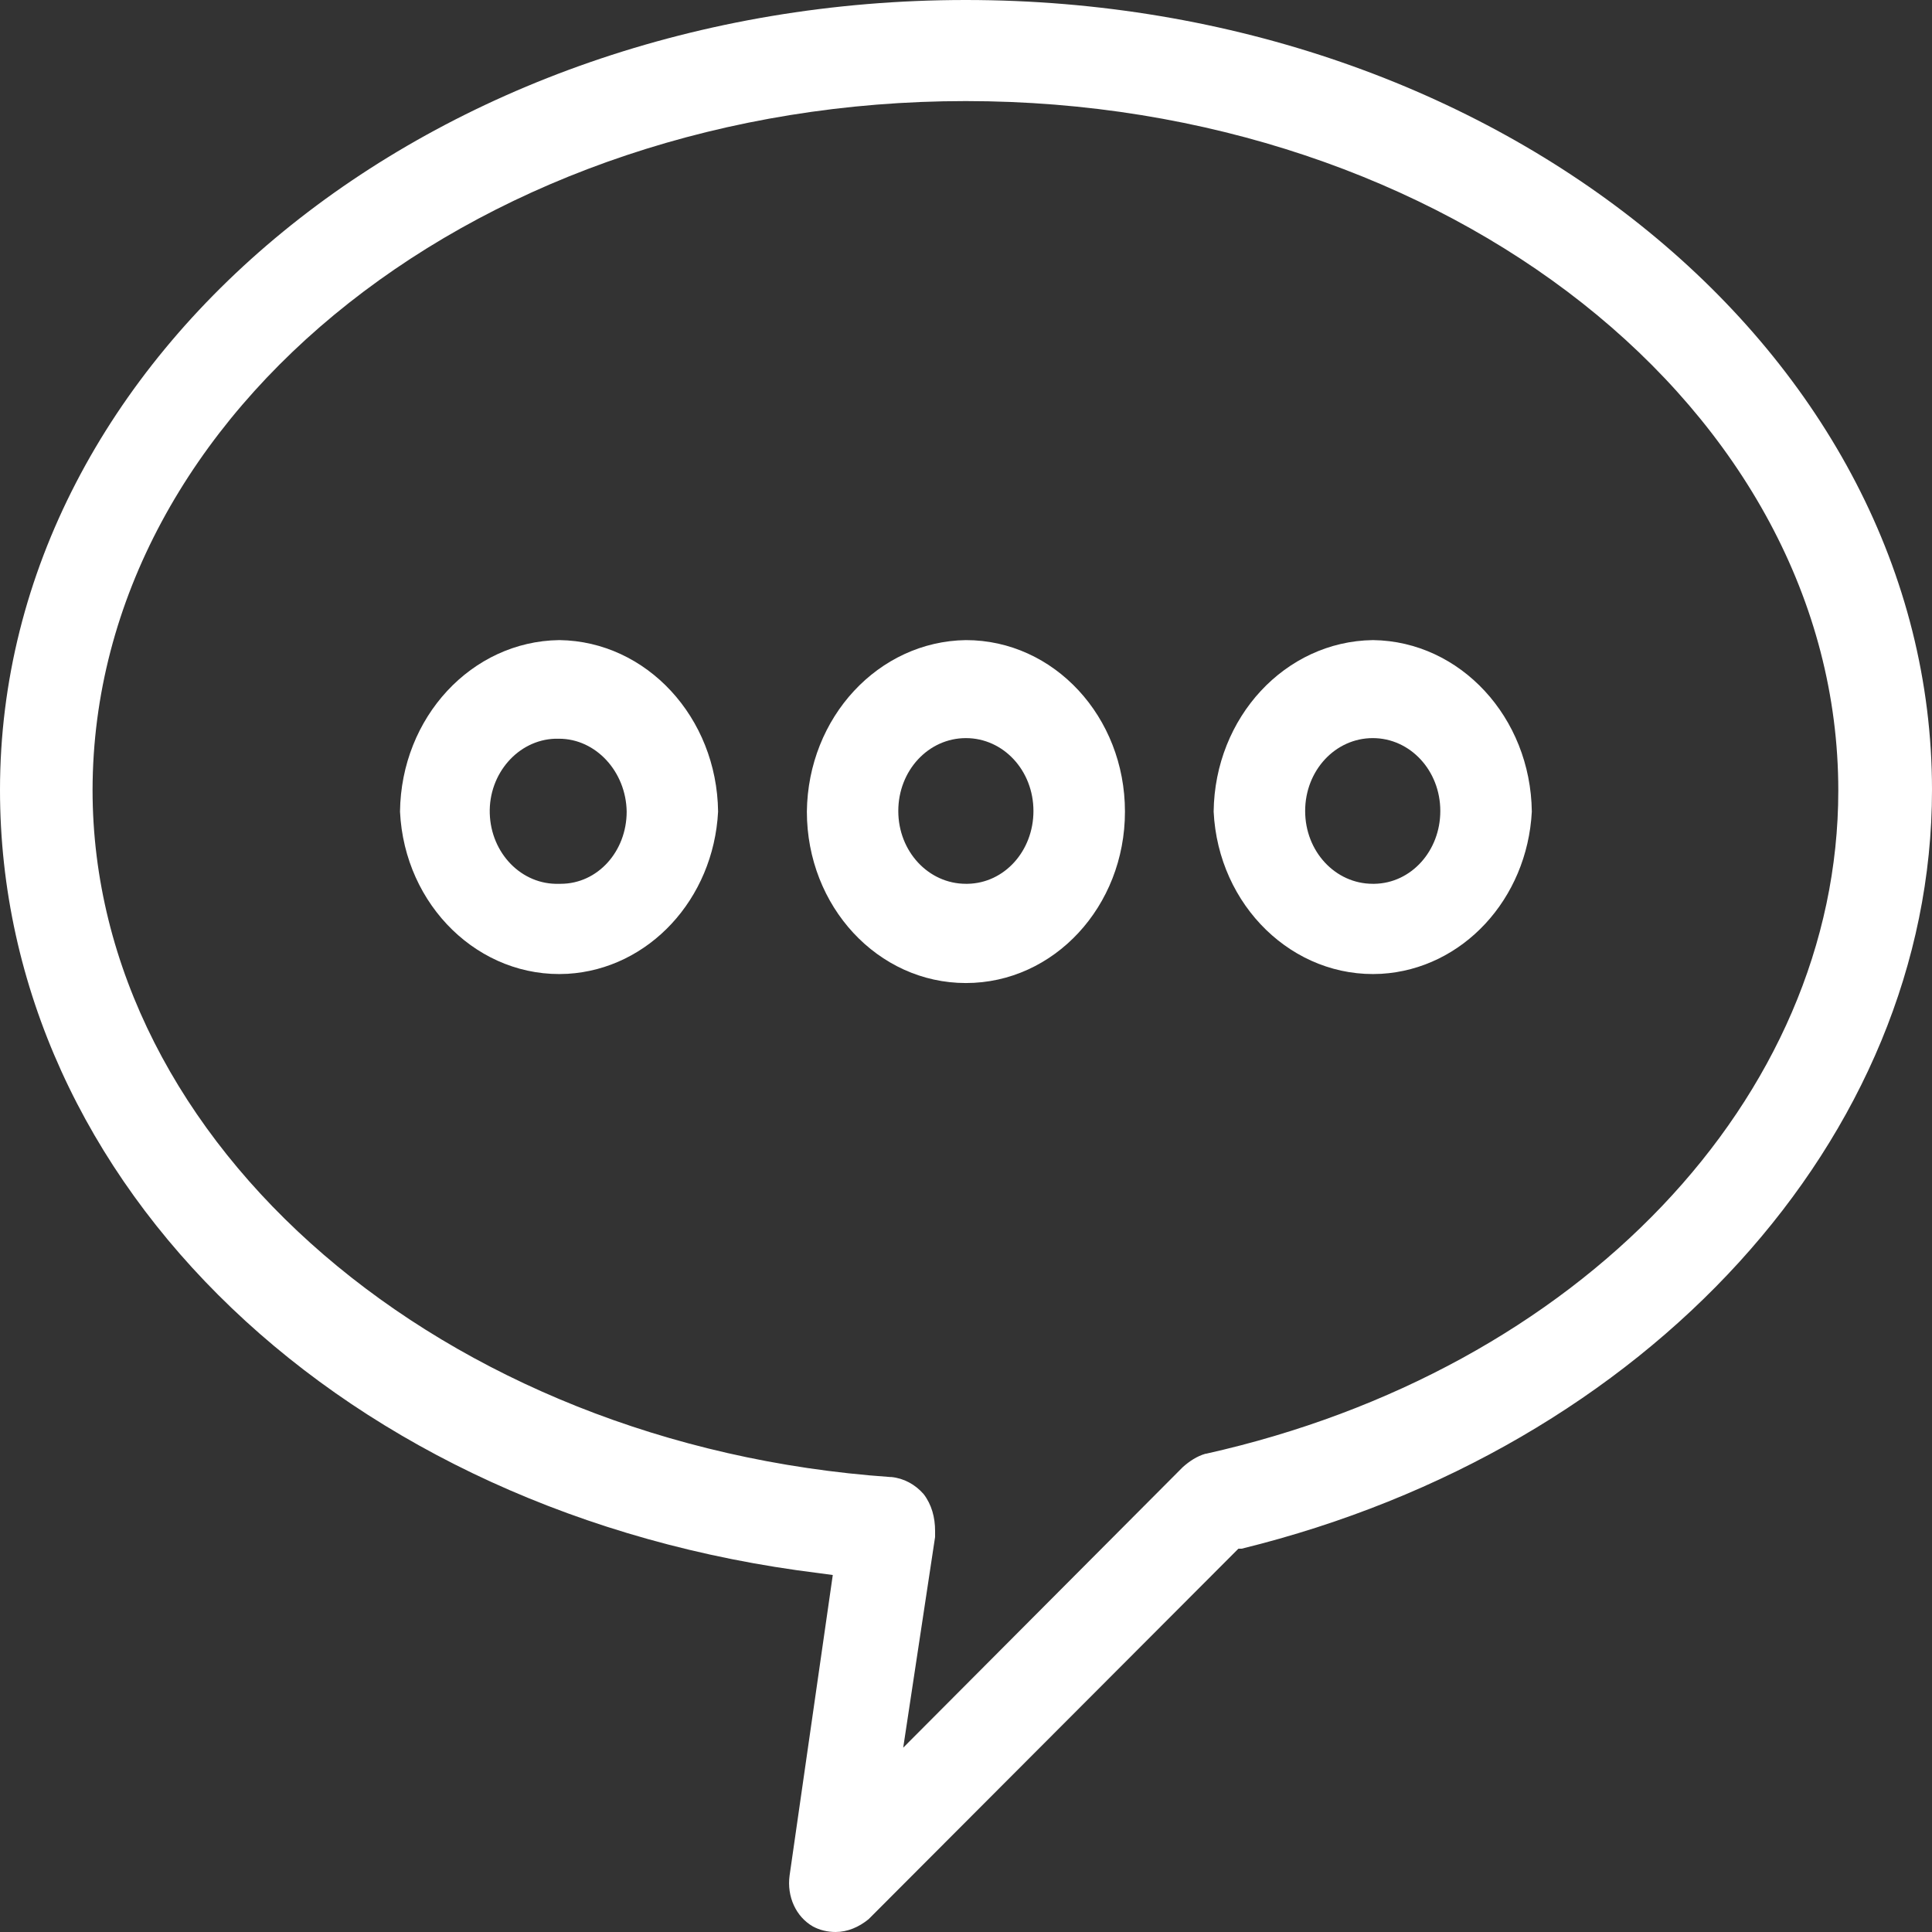 <svg width="22" height="22" viewBox="0 0 22 22" fill="none" xmlns="http://www.w3.org/2000/svg">
<rect x="0" y="0" width="22" height="22" fill="#333333" stroke="none"/>
<g clip-path="url(#clip0_8478_31870)">
<path d="M10.997 0C4.929 0 0 4.037 0 8.995C0 13.5 3.926 17.251 9.328 17.914L9.483 17.935L8.991 21.358C8.959 21.596 9.063 21.826 9.257 21.937C9.334 21.979 9.425 22 9.515 22C9.651 22 9.781 21.944 9.891 21.854L14.102 17.635H14.14C18.766 16.498 22 12.949 22 8.995C22 4.037 17.064 0 10.997 0ZM13.727 16.554C13.63 16.582 13.545 16.638 13.468 16.707L10.285 19.901L10.648 17.502V17.433C10.648 17.279 10.609 17.133 10.518 17.014C10.421 16.903 10.292 16.833 10.149 16.819H10.136C5.046 16.463 1.054 13.033 1.054 8.995C1.061 4.665 5.518 1.151 10.997 1.151C16.476 1.151 20.933 4.672 20.933 9.002C20.933 12.503 17.977 15.606 13.733 16.554H13.727Z" fill="white"/>
<path d="M15.632 7.289C14.635 7.303 13.833 8.168 13.82 9.242C13.872 10.315 14.726 11.145 15.729 11.089C16.654 11.034 17.391 10.239 17.443 9.242C17.43 8.168 16.628 7.303 15.638 7.289H15.632ZM15.632 10.064C15.205 10.064 14.862 9.695 14.862 9.235C14.862 8.774 15.205 8.405 15.632 8.405C16.058 8.405 16.401 8.774 16.401 9.235C16.401 9.688 16.071 10.057 15.651 10.064C15.651 10.064 15.638 10.064 15.632 10.064Z" fill="white"/>
<path d="M10.999 7.289C10.003 7.303 9.2 8.168 9.188 9.242C9.188 10.322 9.996 11.194 10.999 11.194C12.001 11.194 12.81 10.322 12.81 9.242C12.81 8.161 12.001 7.289 10.999 7.289ZM10.999 10.064C10.572 10.064 10.229 9.695 10.229 9.235C10.229 8.774 10.572 8.405 10.999 8.405C11.426 8.405 11.768 8.774 11.768 9.235C11.768 9.688 11.439 10.057 11.018 10.064C11.018 10.064 11.005 10.064 10.999 10.064Z" fill="white"/>
<path d="M6.366 7.289C5.37 7.303 4.568 8.168 4.555 9.242C4.606 10.315 5.46 11.145 6.463 11.089C7.388 11.034 8.125 10.239 8.177 9.242C8.164 8.168 7.362 7.303 6.372 7.289H6.366ZM6.366 10.064C5.939 10.078 5.59 9.716 5.577 9.262C5.564 8.809 5.9 8.426 6.321 8.412C6.334 8.412 6.353 8.412 6.366 8.412C6.786 8.412 7.129 8.788 7.136 9.242C7.136 9.695 6.806 10.064 6.385 10.064H6.372H6.366Z" fill="white"/>
</g>
<defs>
<clipPath id="clip0_8478_31870">
<rect width="22" height="22" fill="white"/>
</clipPath>
</defs>
</svg>
